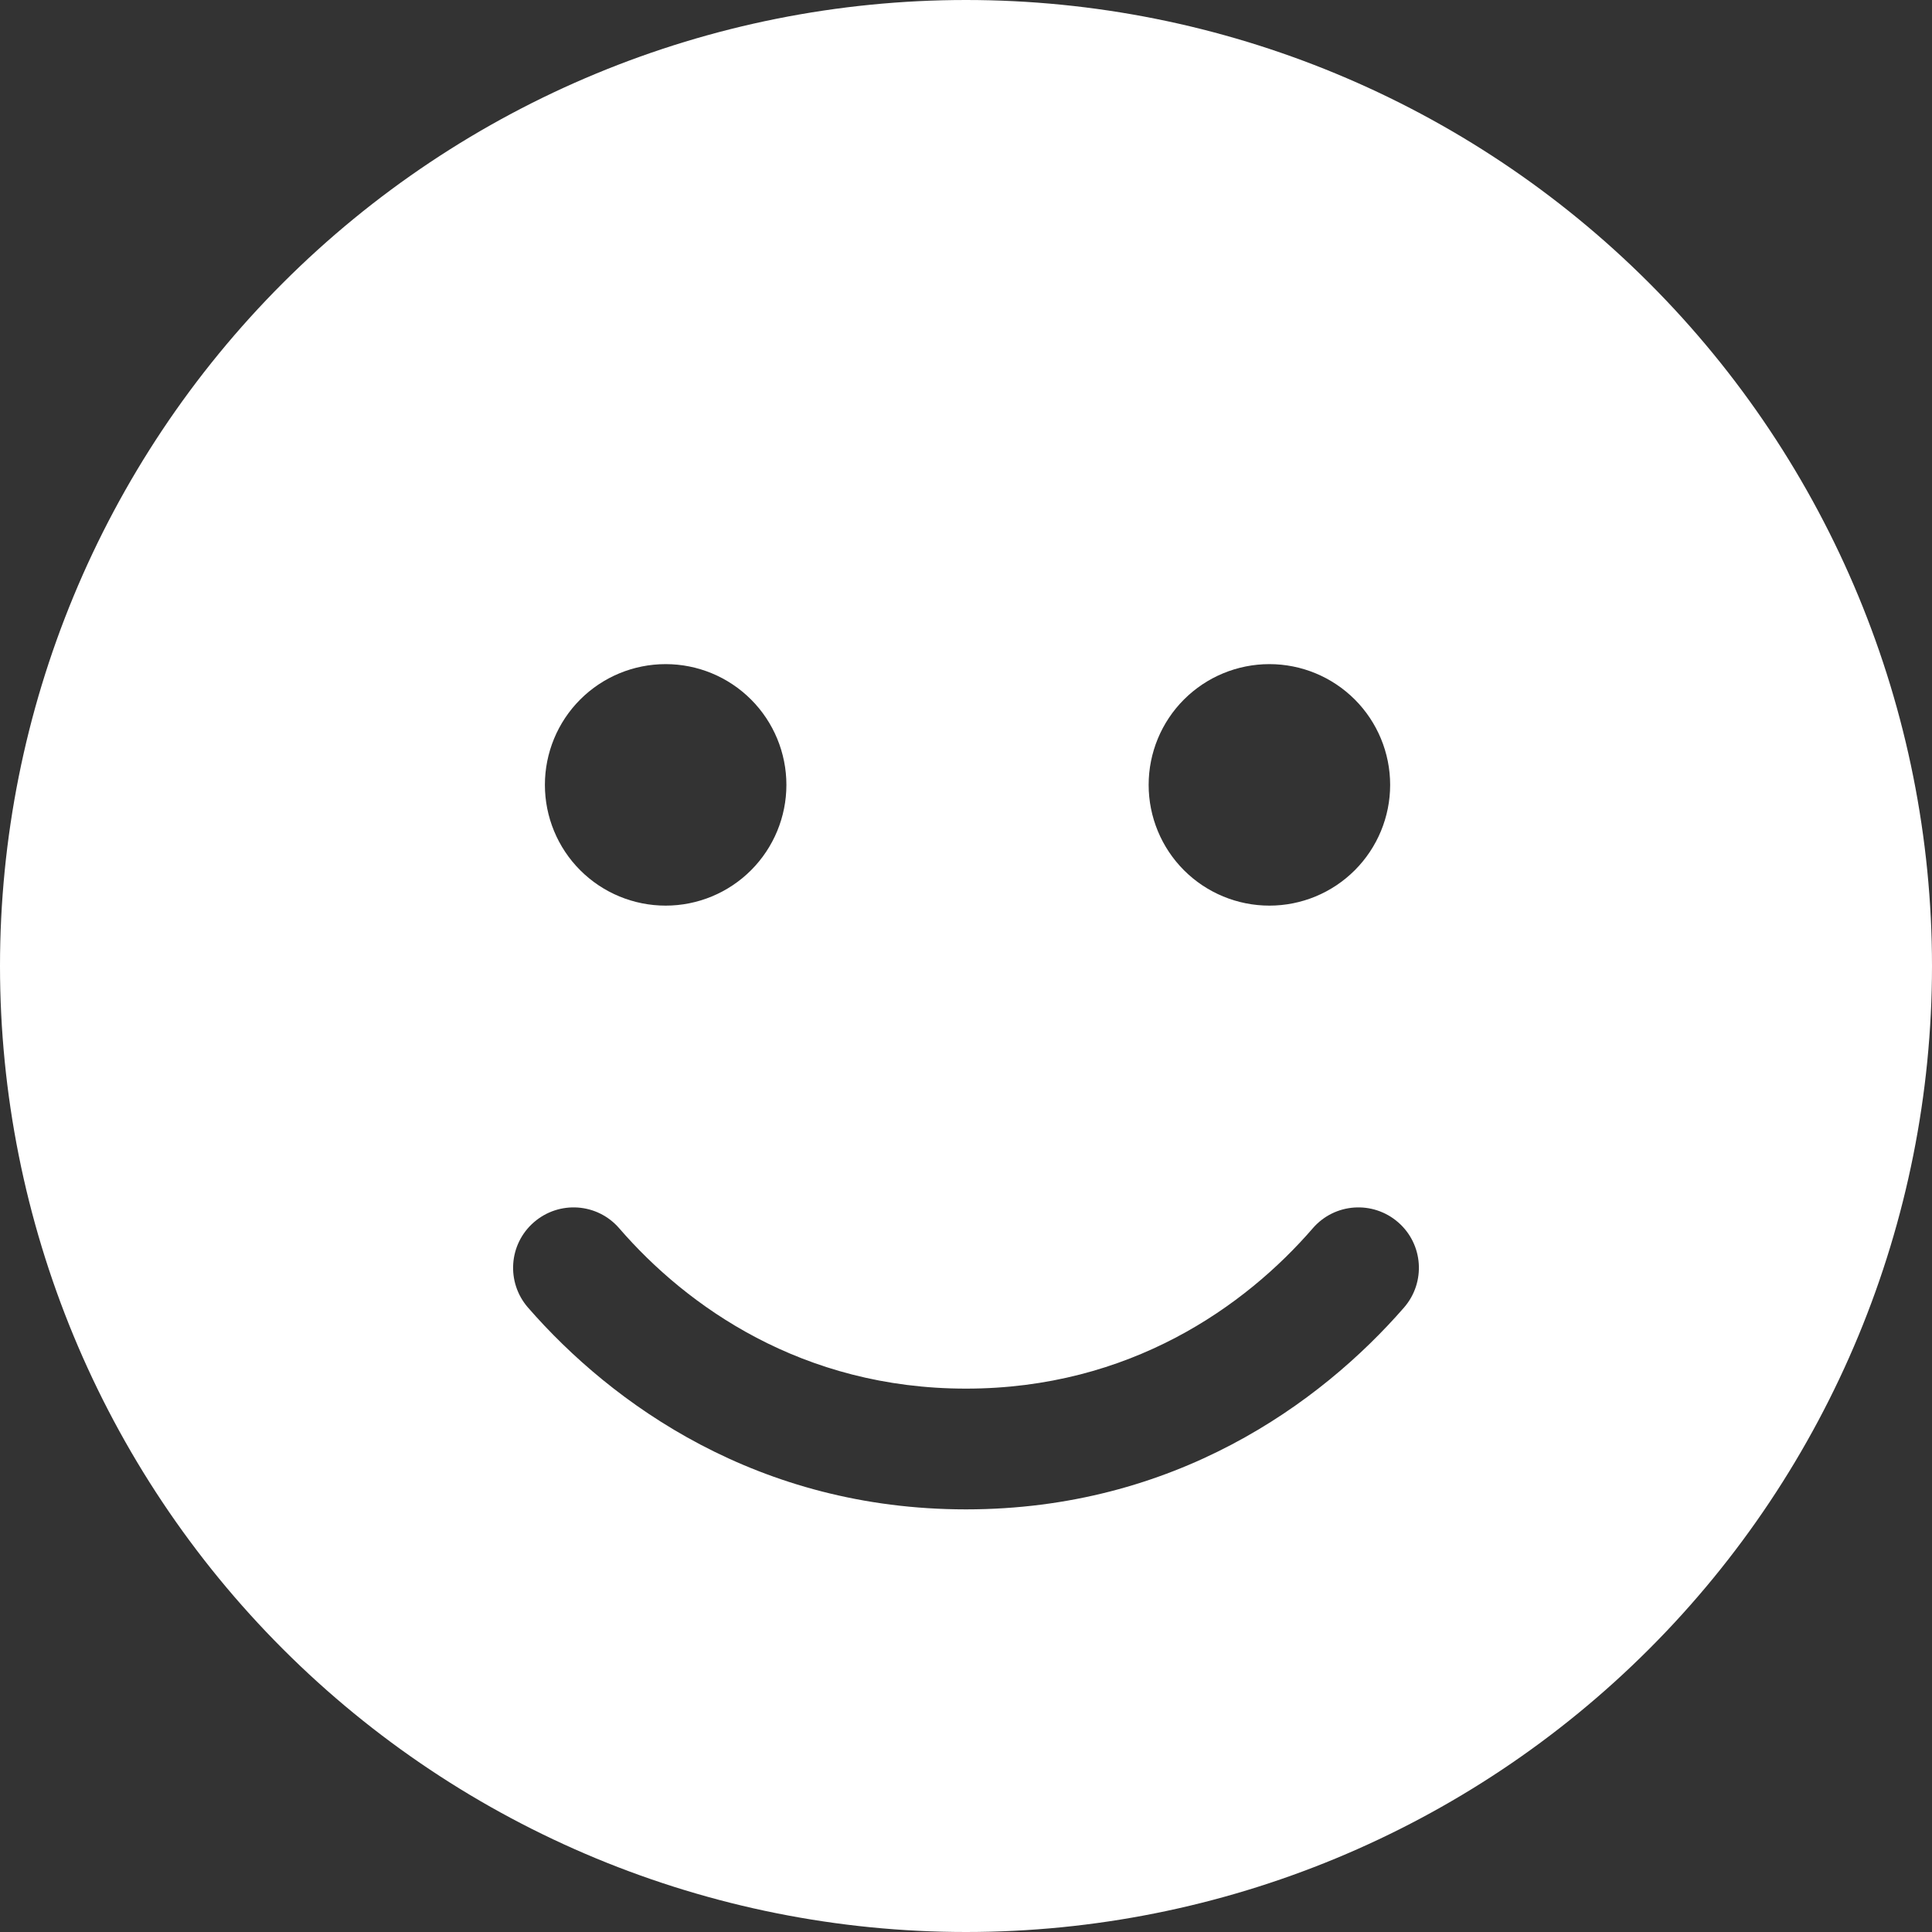 <svg width="52" height="52" viewBox="0 0 52 52" fill="none" xmlns="http://www.w3.org/2000/svg">
<rect x="0" y="0" width="52" height="52" fill="#333333" stroke="none"/>
<g clip-path="url(#clip0_6_179)">
<path d="M26 52C32.896 52 39.509 49.261 44.385 44.385C49.261 39.509 52 32.896 52 26C52 19.104 49.261 12.491 44.385 7.615C39.509 2.739 32.896 0 26 0C19.104 0 12.491 2.739 7.615 7.615C2.739 12.491 0 19.104 0 26C0 32.896 2.739 39.509 7.615 44.385C12.491 49.261 19.104 52 26 52ZM16.666 33.059C18.484 35.161 21.592 37.375 26 37.375C30.408 37.375 33.516 35.161 35.334 33.059C35.923 32.378 36.948 32.307 37.629 32.896C38.309 33.485 38.38 34.511 37.791 35.191C35.527 37.791 31.596 40.625 26 40.625C20.404 40.625 16.473 37.791 14.209 35.191C13.62 34.511 13.691 33.485 14.371 32.896C15.052 32.307 16.077 32.378 16.666 33.059ZM14.666 21.125C14.666 20.263 15.008 19.436 15.617 18.827C16.227 18.217 17.054 17.875 17.916 17.875C18.778 17.875 19.604 18.217 20.214 18.827C20.823 19.436 21.166 20.263 21.166 21.125C21.166 21.987 20.823 22.814 20.214 23.423C19.604 24.033 18.778 24.375 17.916 24.375C17.054 24.375 16.227 24.033 15.617 23.423C15.008 22.814 14.666 21.987 14.666 21.125ZM34.166 17.875C35.028 17.875 35.854 18.217 36.464 18.827C37.073 19.436 37.416 20.263 37.416 21.125C37.416 21.987 37.073 22.814 36.464 23.423C35.854 24.033 35.028 24.375 34.166 24.375C33.304 24.375 32.477 24.033 31.867 23.423C31.258 22.814 30.916 21.987 30.916 21.125C30.916 20.263 31.258 19.436 31.867 18.827C32.477 18.217 33.304 17.875 34.166 17.875Z" fill="white"/>
</g>
<defs>
<clipPath id="clip0_6_179">
<rect width="52" height="52" fill="white"/>
</clipPath>
</defs>
</svg>
